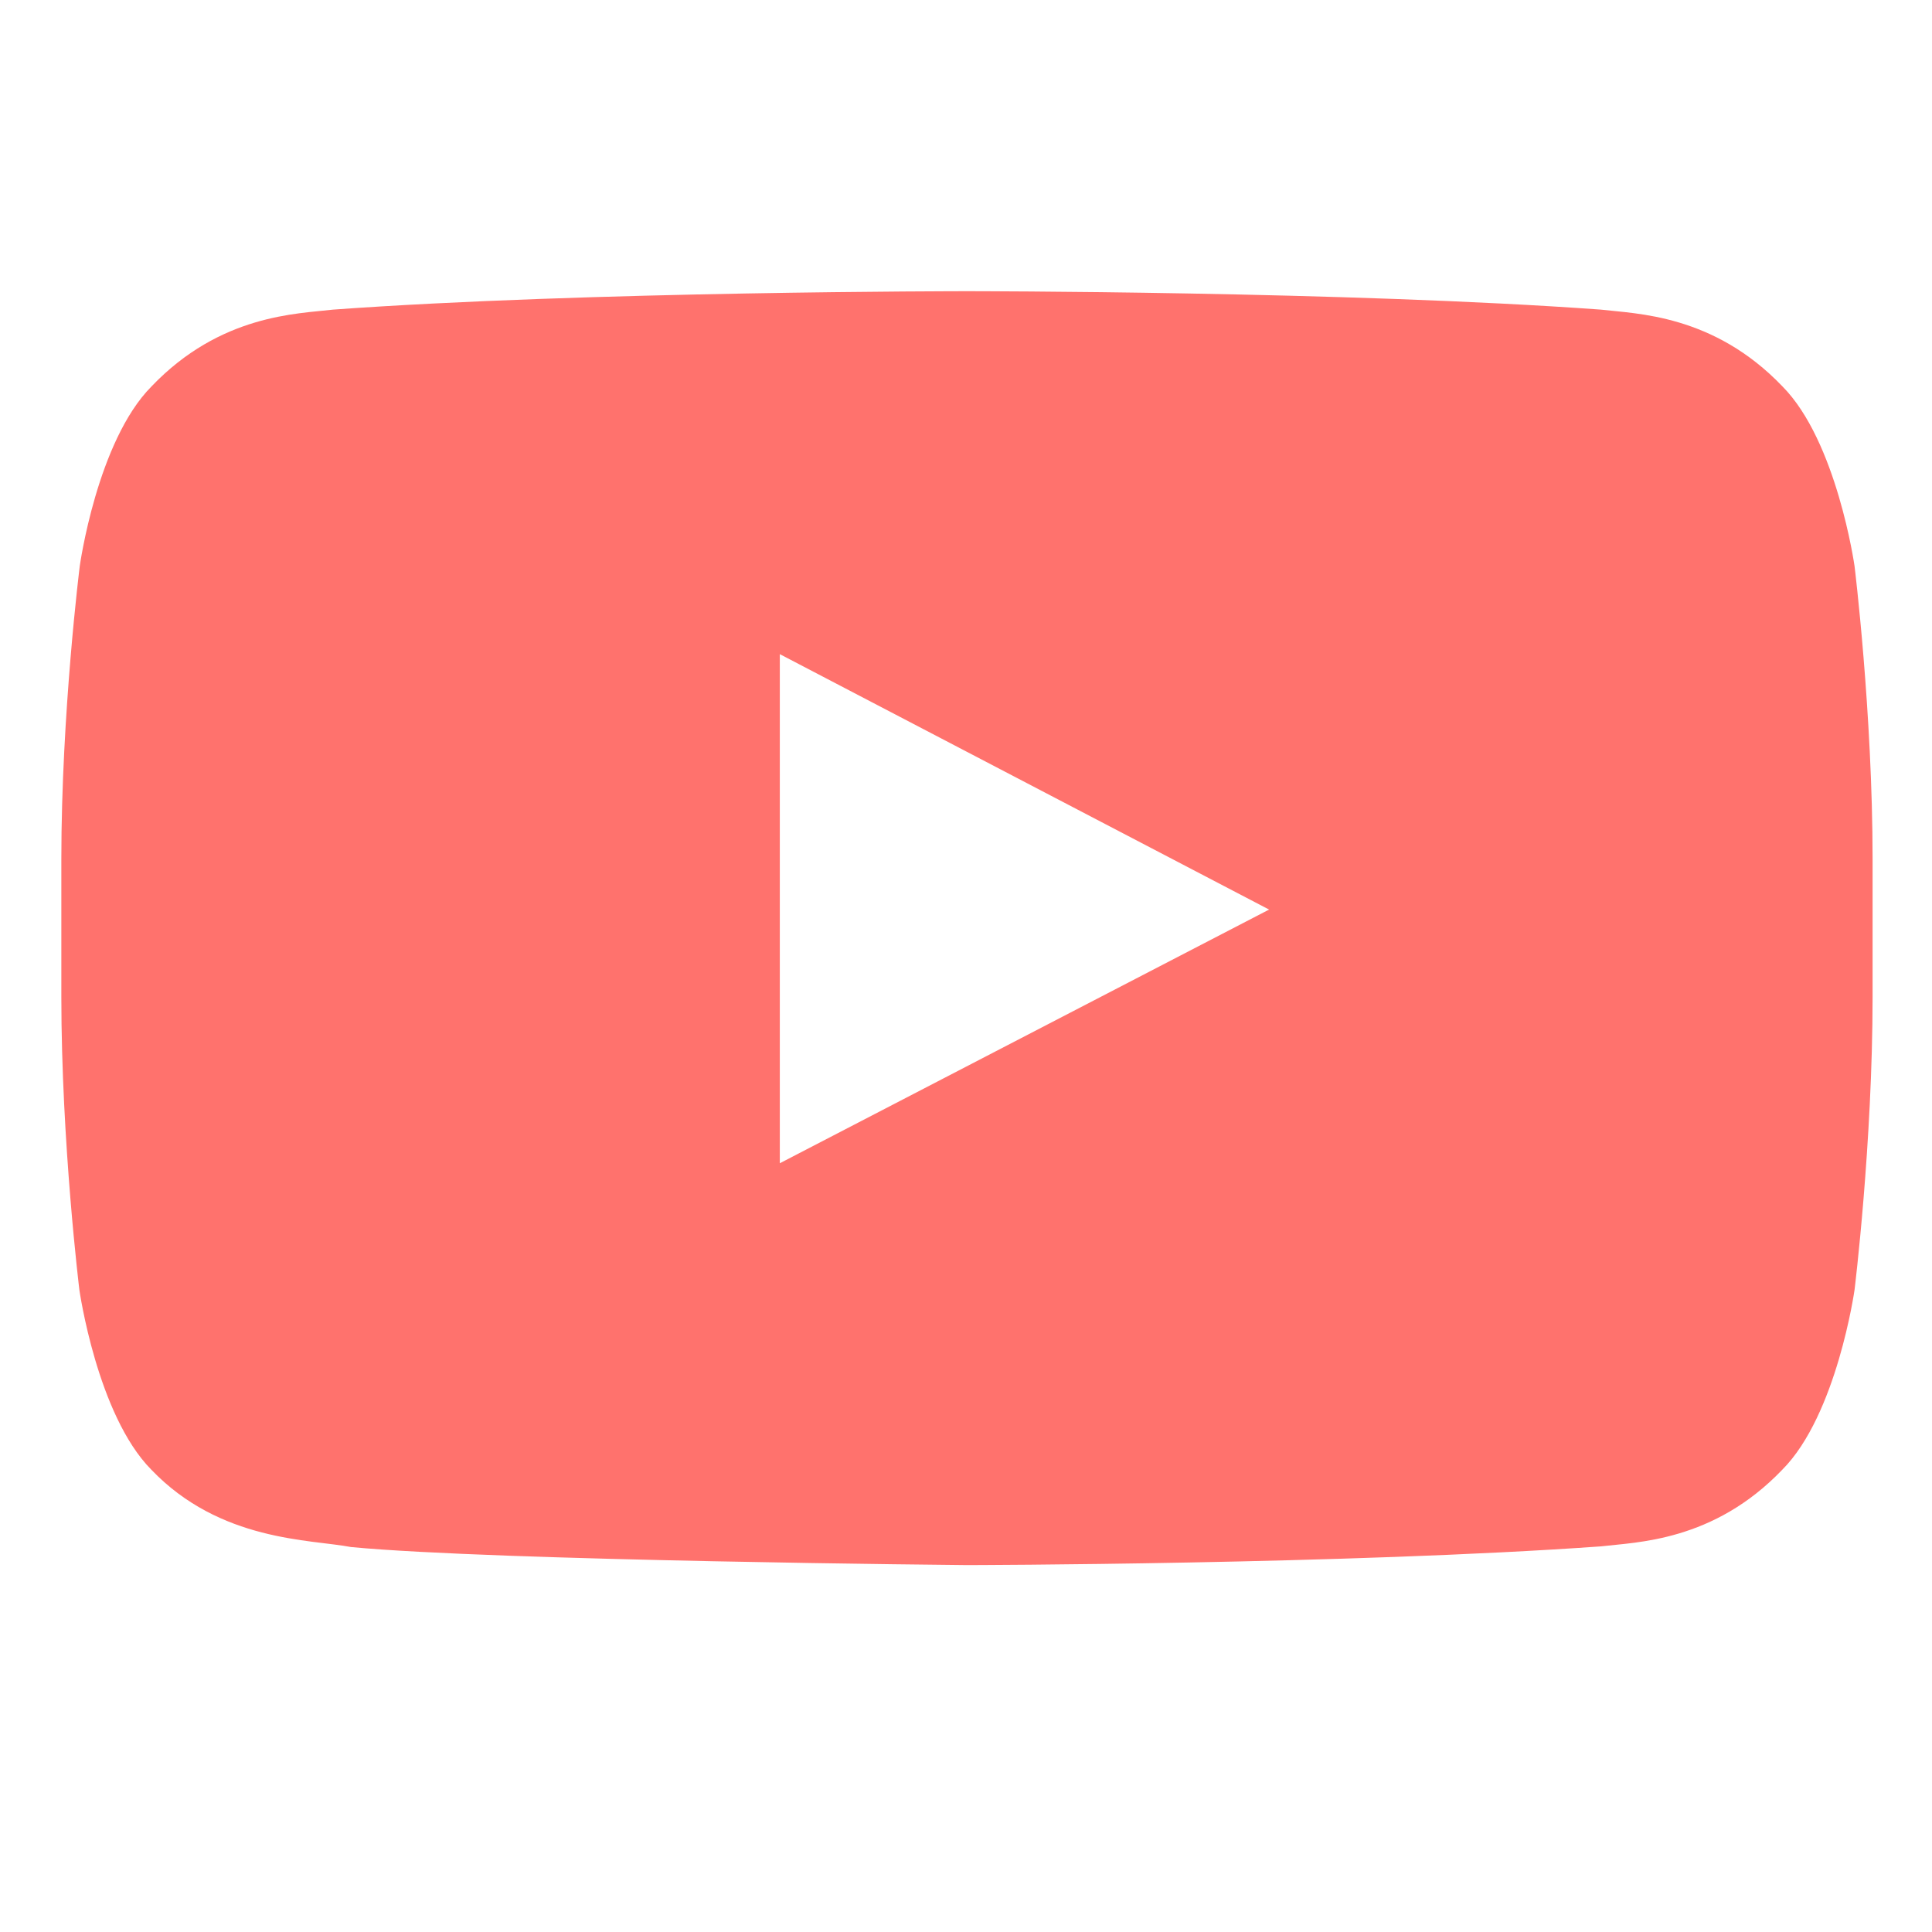 <svg xmlns="http://www.w3.org/2000/svg" xmlns:xlink="http://www.w3.org/1999/xlink" width="256" zoomAndPan="magnify" viewBox="0 0 192 199.92" height="256" preserveAspectRatio="xMidYMid meet" version="1.0"><defs><clipPath id="b70c7ef89b"><path d="M 2.387 30 L 189.812 30 L 189.812 162 L 2.387 162 Z M 2.387 30 " clip-rule="nonzero"/></clipPath></defs><g clip-path="url(#b70c7ef89b)"><path fill="#ff726d" d="M 187.945 58.578 C 187.945 58.578 186.117 45.656 180.48 39.98 C 173.34 32.516 165.359 32.477 161.699 32.039 C 135.488 30.133 96.137 30.133 96.137 30.133 L 96.062 30.133 C 96.062 30.133 56.711 30.133 30.504 32.039 C 26.84 32.477 18.859 32.516 11.723 39.98 C 6.086 45.656 4.293 58.578 4.293 58.578 C 4.293 58.578 2.387 73.77 2.387 88.926 L 2.387 103.129 C 2.387 118.281 4.254 133.473 4.254 133.473 C 4.254 133.473 6.086 146.398 11.688 152.07 C 18.824 159.539 28.195 159.281 32.367 160.086 C 47.379 161.516 96.102 161.953 96.102 161.953 C 96.102 161.953 135.488 161.883 161.699 160.016 C 165.359 159.574 173.34 159.539 180.48 152.07 C 186.117 146.398 187.945 133.473 187.945 133.473 C 187.945 133.473 189.812 118.32 189.812 103.129 L 189.812 88.926 C 189.812 73.77 187.945 58.578 187.945 58.578 Z M 76.734 120.371 L 76.734 67.691 L 127.363 94.121 Z M 76.734 120.371 " fill-opacity="1" fill-rule="nonzero"/></g></svg>